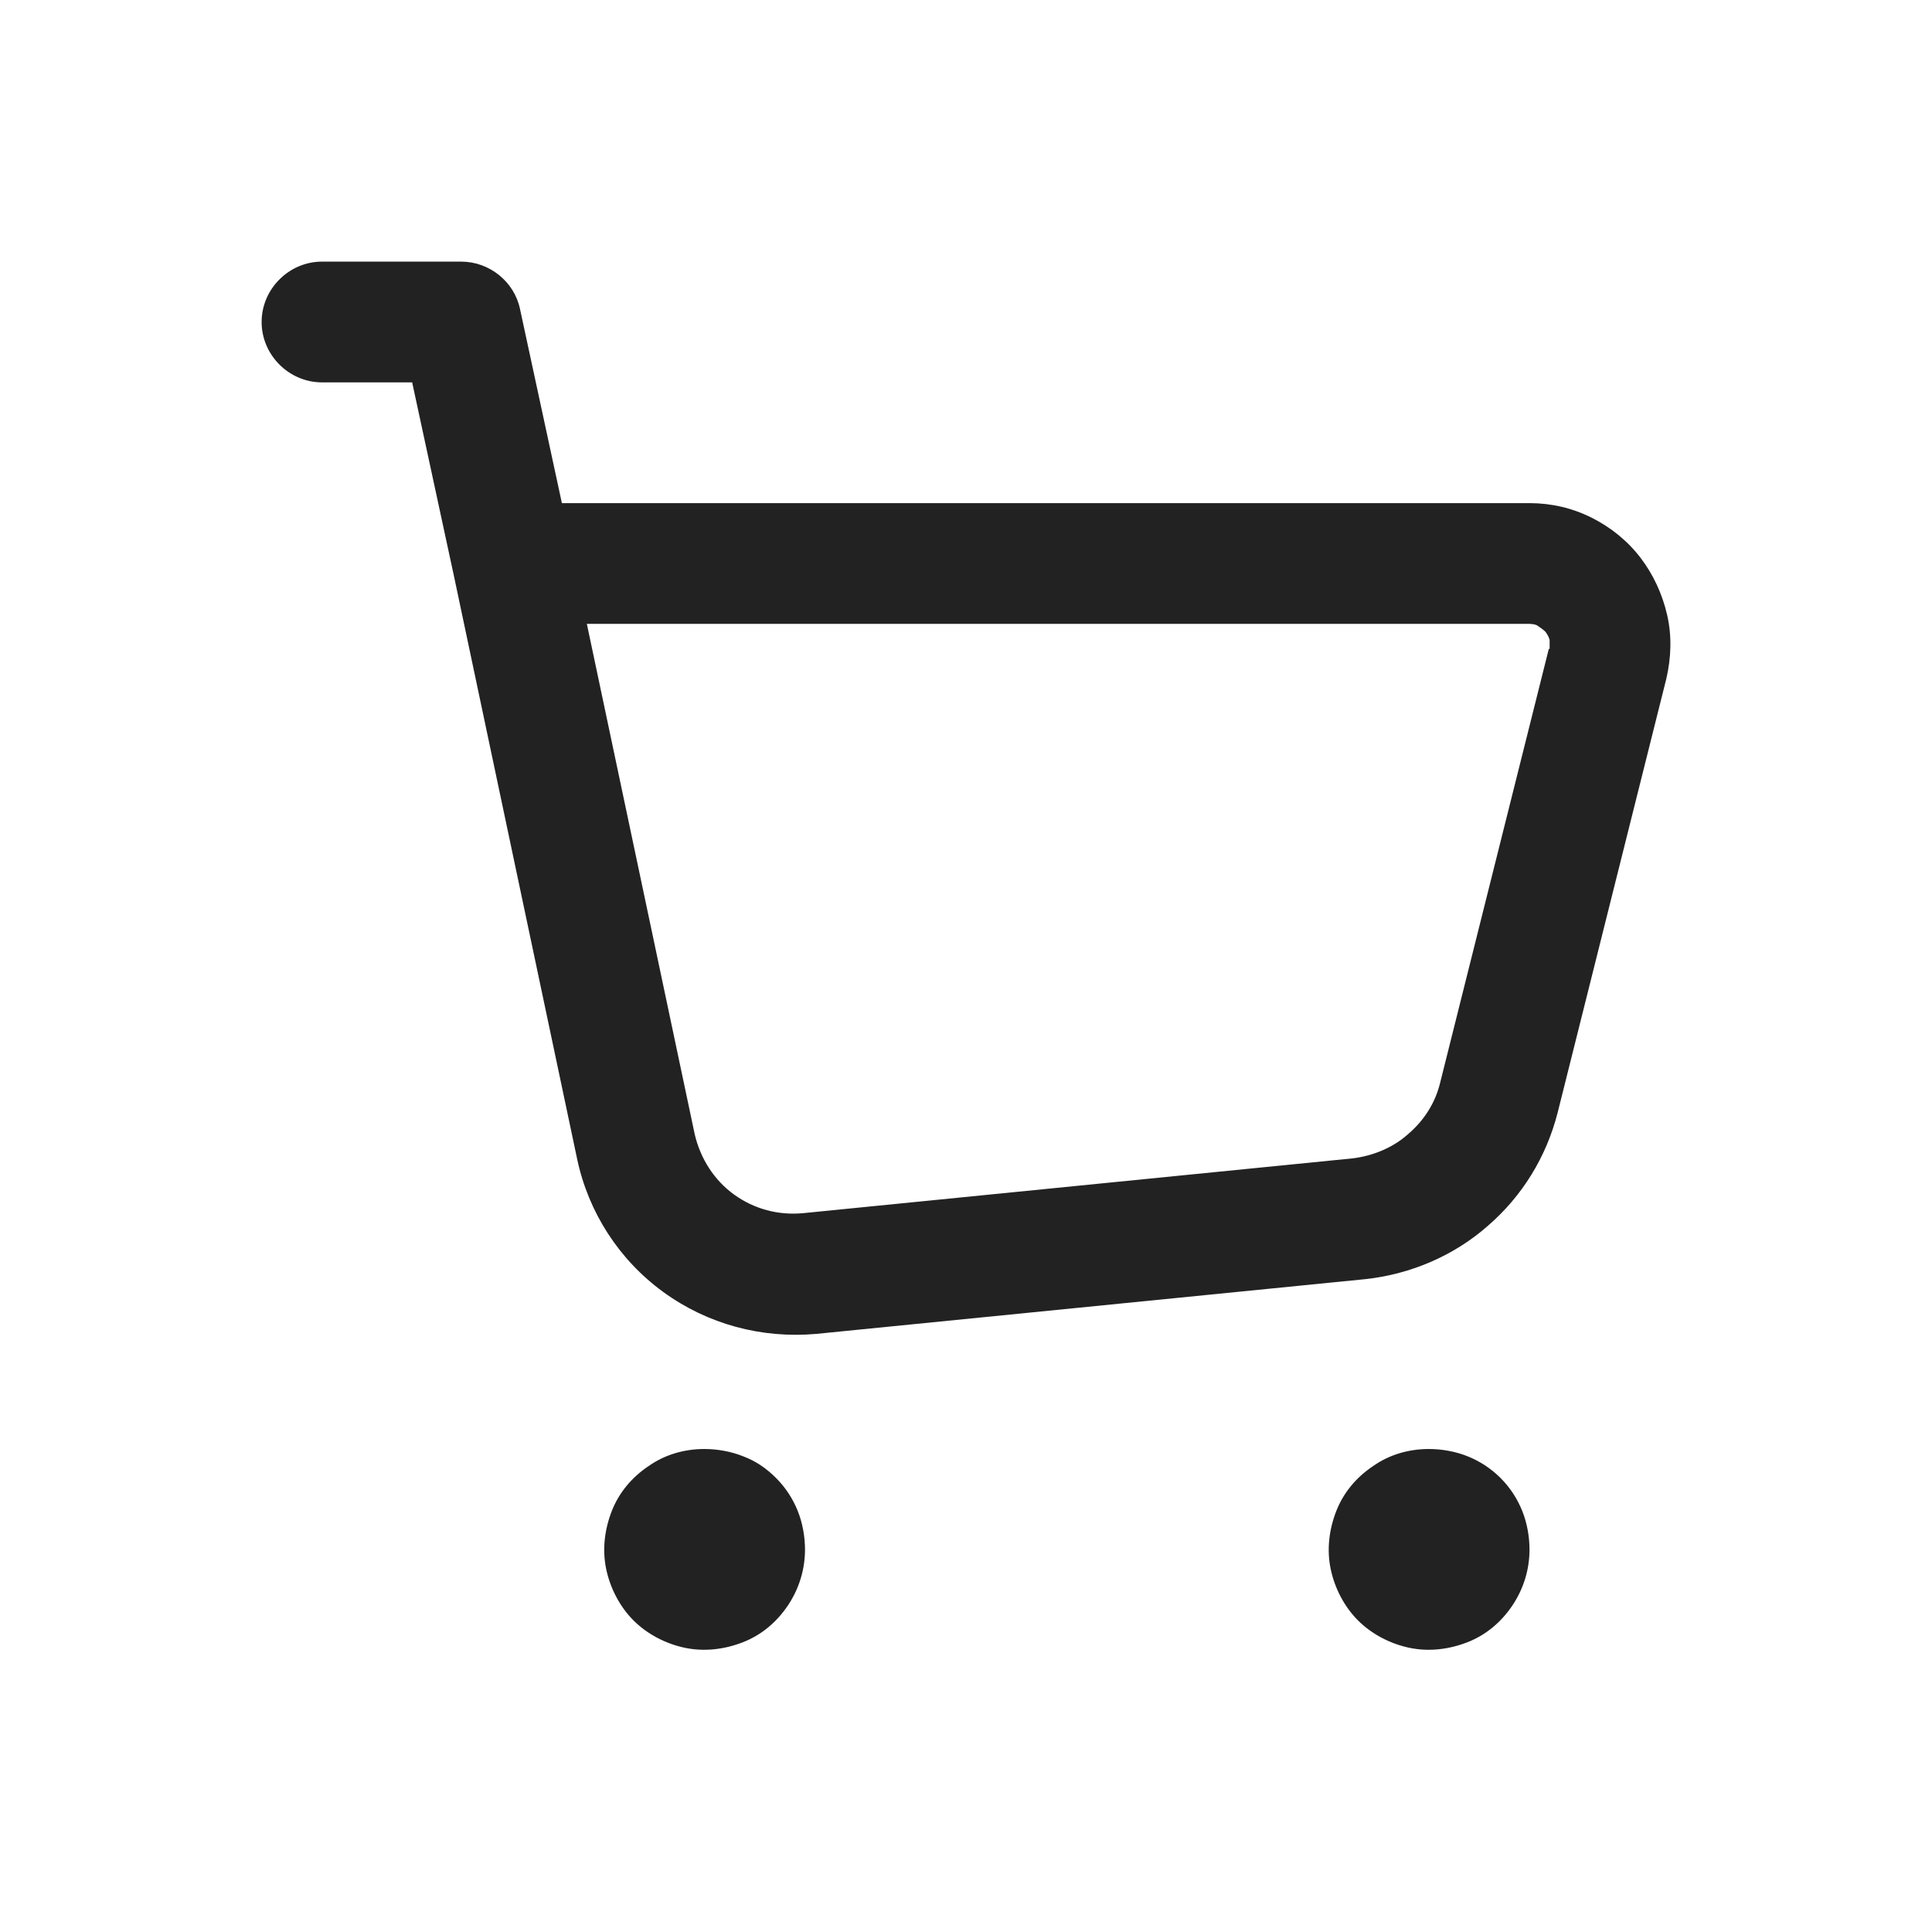 <svg width="48" height="48" viewBox="0 0 48 48" fill="none" xmlns="http://www.w3.org/2000/svg">
<path d="M37.28 36.72C37.04 36.48 36.76 36.3 36.46 36.18C36.16 36.06 35.82 36 35.5 36C35 36 34.52 36.14 34.12 36.42C33.7 36.7 33.38 37.08 33.2 37.54C33.02 38 32.96 38.5 33.06 38.98C33.16 39.46 33.4 39.92 33.74 40.26C34.08 40.6 34.54 40.84 35.02 40.94C35.5 41.04 36 40.98 36.46 40.8C36.92 40.62 37.3 40.3 37.58 39.88C37.86 39.46 38 38.98 38 38.5C38 38.18 37.94 37.84 37.82 37.54C37.7 37.24 37.52 36.96 37.28 36.72Z" fill="#222222"/>
<path d="M19.28 36.72C19.04 36.48 18.78 36.3 18.46 36.18C18.16 36.06 17.82 36 17.5 36C17 36 16.52 36.14 16.12 36.42C15.7 36.7 15.38 37.08 15.2 37.54C15.02 38 14.96 38.5 15.06 38.98C15.16 39.46 15.4 39.92 15.74 40.26C16.08 40.6 16.54 40.84 17.02 40.94C17.5 41.04 18 40.98 18.46 40.8C18.92 40.62 19.3 40.3 19.58 39.88C19.86 39.46 20 38.98 20 38.5C20 38.18 19.94 37.84 19.82 37.54C19.7 37.24 19.52 36.96 19.28 36.72Z" fill="#222222"/>
<path d="M41.42 15.28C41.3 14.76 41.08 14.28 40.76 13.86C40.44 13.44 40.02 13.1 39.54 12.86C39.06 12.62 38.54 12.5 38 12.5H13.96L12.92 7.68C12.78 7 12.16 6.5 11.46 6.5H8C7.18 6.5 6.5 7.18 6.5 8C6.5 8.82 7.18 9.5 8 9.5H10.24L11.28 14.32L14.34 28.8C14.62 30.12 15.38 31.3 16.48 32.1C17.58 32.9 18.92 33.26 20.28 33.14L33.92 31.78C35.04 31.66 36.12 31.2 36.96 30.46C37.82 29.72 38.42 28.74 38.7 27.64L41.4 16.86C41.52 16.34 41.54 15.8 41.42 15.28ZM38.48 16.12L35.78 26.9C35.66 27.4 35.38 27.84 34.98 28.18C34.6 28.52 34.1 28.72 33.6 28.78L19.96 30.14C19.34 30.2 18.74 30.04 18.24 29.68C17.74 29.32 17.4 28.78 17.26 28.18L14.58 15.5H38C38 15.5 38.16 15.5 38.22 15.56C38.28 15.6 38.34 15.64 38.4 15.7C38.44 15.76 38.48 15.82 38.5 15.9C38.5 15.98 38.5 16.06 38.5 16.12H38.48Z" fill="#222222"/>
</svg>
